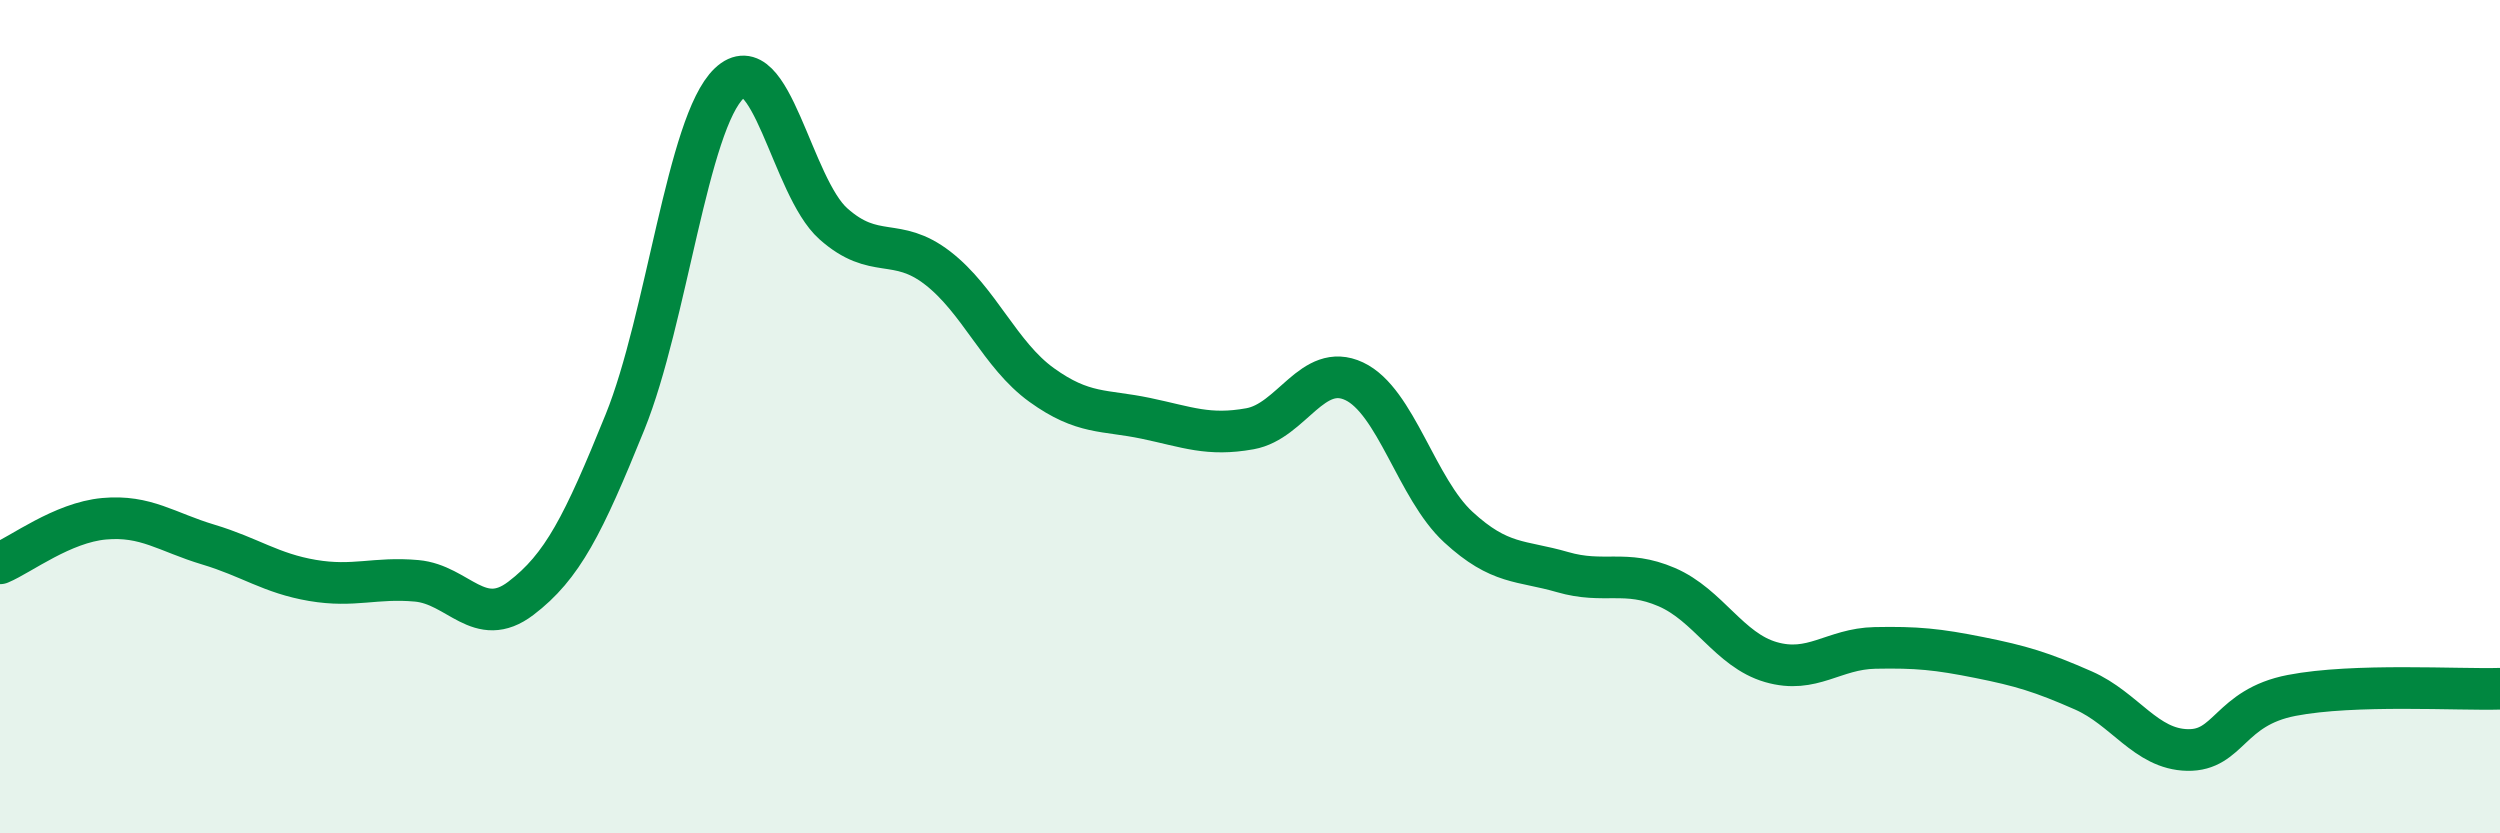 
    <svg width="60" height="20" viewBox="0 0 60 20" xmlns="http://www.w3.org/2000/svg">
      <path
        d="M 0,13.52 C 0.5,13.31 1.5,12.54 2.5,12.45 C 3.5,12.36 4,12.77 5,13.07 C 6,13.37 6.5,13.76 7.5,13.93 C 8.5,14.1 9,13.85 10,13.94 C 11,14.03 11.5,15.12 12.5,14.36 C 13.5,13.6 14,12.6 15,10.13 C 16,7.66 16.5,2.95 17.5,2 C 18.5,1.05 19,4.48 20,5.37 C 21,6.26 21.5,5.66 22.5,6.43 C 23.5,7.2 24,8.52 25,9.24 C 26,9.96 26.5,9.83 27.5,10.04 C 28.5,10.25 29,10.47 30,10.29 C 31,10.11 31.5,8.68 32.5,9.15 C 33.5,9.62 34,11.73 35,12.65 C 36,13.57 36.5,13.44 37.5,13.73 C 38.5,14.02 39,13.66 40,14.09 C 41,14.52 41.5,15.6 42.5,15.89 C 43.5,16.18 44,15.57 45,15.55 C 46,15.53 46.5,15.58 47.5,15.78 C 48.5,15.98 49,16.13 50,16.57 C 51,17.01 51.5,17.98 52.5,18 C 53.5,18.02 53.5,16.98 55,16.69 C 56.5,16.4 59,16.56 60,16.53L60 20L0 20Z"
        fill="#008740"
        opacity="0.1"
        stroke-linecap="round"
        stroke-linejoin="round"
      />
      <path
        d="M 0,13.52 C 0.5,13.31 1.5,12.54 2.5,12.45 C 3.5,12.36 4,12.77 5,13.07 C 6,13.37 6.5,13.76 7.5,13.93 C 8.5,14.1 9,13.85 10,13.94 C 11,14.03 11.5,15.12 12.5,14.36 C 13.5,13.6 14,12.6 15,10.13 C 16,7.66 16.5,2.95 17.5,2 C 18.5,1.05 19,4.48 20,5.37 C 21,6.26 21.5,5.66 22.5,6.43 C 23.5,7.2 24,8.52 25,9.24 C 26,9.96 26.5,9.83 27.5,10.04 C 28.5,10.25 29,10.47 30,10.29 C 31,10.11 31.5,8.68 32.5,9.15 C 33.5,9.62 34,11.73 35,12.65 C 36,13.57 36.5,13.44 37.5,13.73 C 38.5,14.02 39,13.66 40,14.09 C 41,14.52 41.5,15.6 42.5,15.89 C 43.5,16.18 44,15.57 45,15.55 C 46,15.53 46.5,15.58 47.5,15.78 C 48.5,15.98 49,16.13 50,16.57 C 51,17.01 51.5,17.98 52.5,18 C 53.5,18.02 53.5,16.98 55,16.69 C 56.5,16.4 59,16.56 60,16.53"
        stroke="#008740"
        stroke-width="1"
        fill="none"
        stroke-linecap="round"
        stroke-linejoin="round"
      />
    </svg>
  